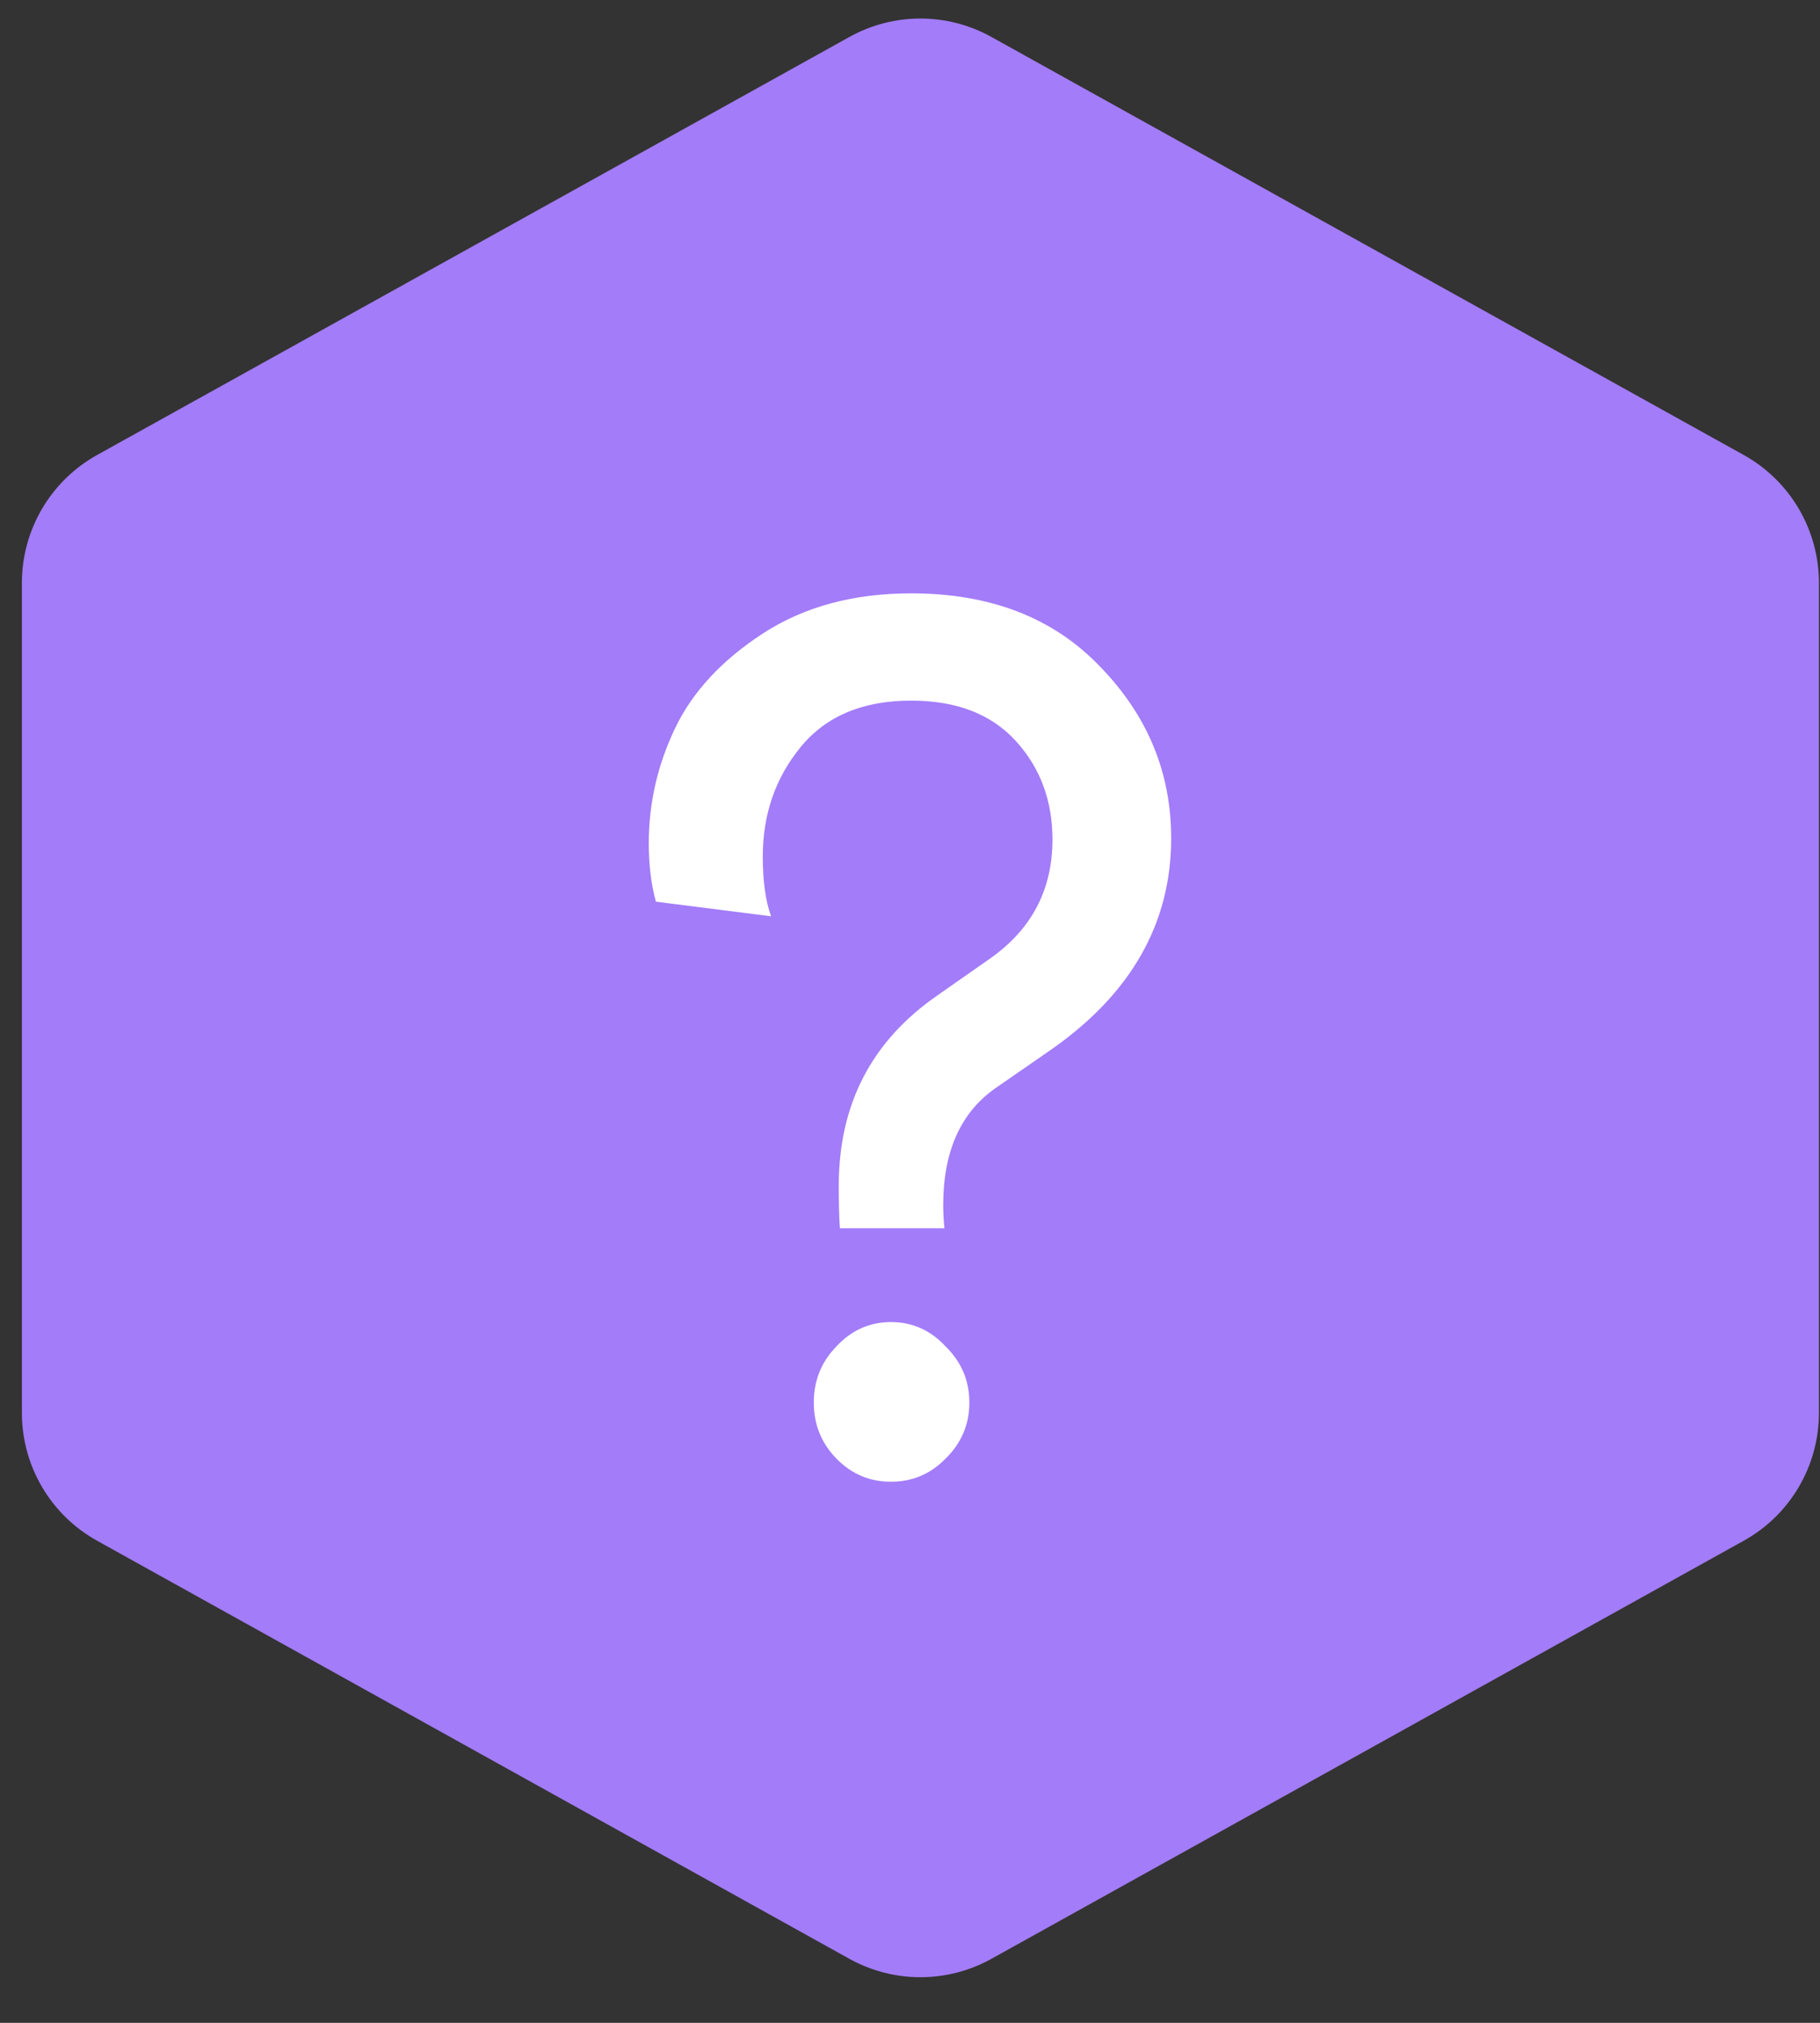 <svg width="36" height="40" viewBox="0 0 36 40" fill="none" xmlns="http://www.w3.org/2000/svg">
<rect x="0" y="0" width="36" height="40" fill="#333333" stroke="none"/>
<path d="M18.206 13.016C14.496 13.016 11.489 16.023 11.489 19.732C11.489 23.442 14.496 26.449 18.206 26.449C21.915 26.449 24.923 23.442 24.923 19.732C24.923 16.023 21.915 13.016 18.206 13.016Z" fill="#A37CF9"/>
<path fill-rule="evenodd" clip-rule="evenodd" d="M19.611 0.731C18.737 0.245 17.675 0.245 16.801 0.731L1.921 8.997C1.002 9.508 0.433 10.476 0.433 11.527V27.938C0.433 28.989 1.002 29.957 1.921 30.467L16.801 38.734C17.675 39.219 18.737 39.219 19.611 38.734L34.491 30.467C35.41 29.957 35.979 28.989 35.979 27.938V11.527C35.979 10.476 35.41 9.508 34.491 8.997L19.611 0.731ZM19.611 19.215C19.611 13.794 14.169 18.699 19.591 18.699C19.591 13.277 25.012 18.699 19.591 18.699C19.591 24.12 25.033 19.215 19.611 19.215C19.611 24.637 14.19 19.215 19.611 19.215Z" fill="#A37CF9"/>
<path d="M18.681 24.288H16.614C16.598 24.095 16.591 23.814 16.591 23.444C16.591 21.838 17.24 20.585 18.54 19.685L19.573 18.962C20.403 18.384 20.818 17.597 20.818 16.601C20.818 15.83 20.575 15.179 20.09 14.649C19.605 14.119 18.916 13.854 18.023 13.854C17.068 13.854 16.34 14.159 15.839 14.77C15.338 15.38 15.088 16.103 15.088 16.938C15.088 17.42 15.142 17.814 15.252 18.119L12.974 17.83C12.88 17.492 12.833 17.107 12.833 16.673C12.833 15.886 13.005 15.131 13.35 14.408C13.694 13.685 14.273 13.059 15.088 12.528C15.902 11.998 16.88 11.733 18.023 11.733C19.589 11.733 20.834 12.215 21.757 13.179C22.697 14.143 23.166 15.276 23.166 16.577C23.166 18.264 22.368 19.661 20.771 20.77L19.691 21.517C19.002 21.999 18.657 22.77 18.657 23.83C18.657 23.975 18.665 24.127 18.681 24.288ZM16.544 28.842C16.246 28.537 16.097 28.167 16.097 27.734C16.097 27.3 16.246 26.93 16.544 26.625C16.841 26.304 17.201 26.143 17.624 26.143C18.047 26.143 18.407 26.304 18.704 26.625C19.017 26.93 19.174 27.3 19.174 27.734C19.174 28.167 19.017 28.537 18.704 28.842C18.407 29.147 18.047 29.3 17.624 29.3C17.201 29.3 16.841 29.147 16.544 28.842Z" fill="white"/>
</svg>
